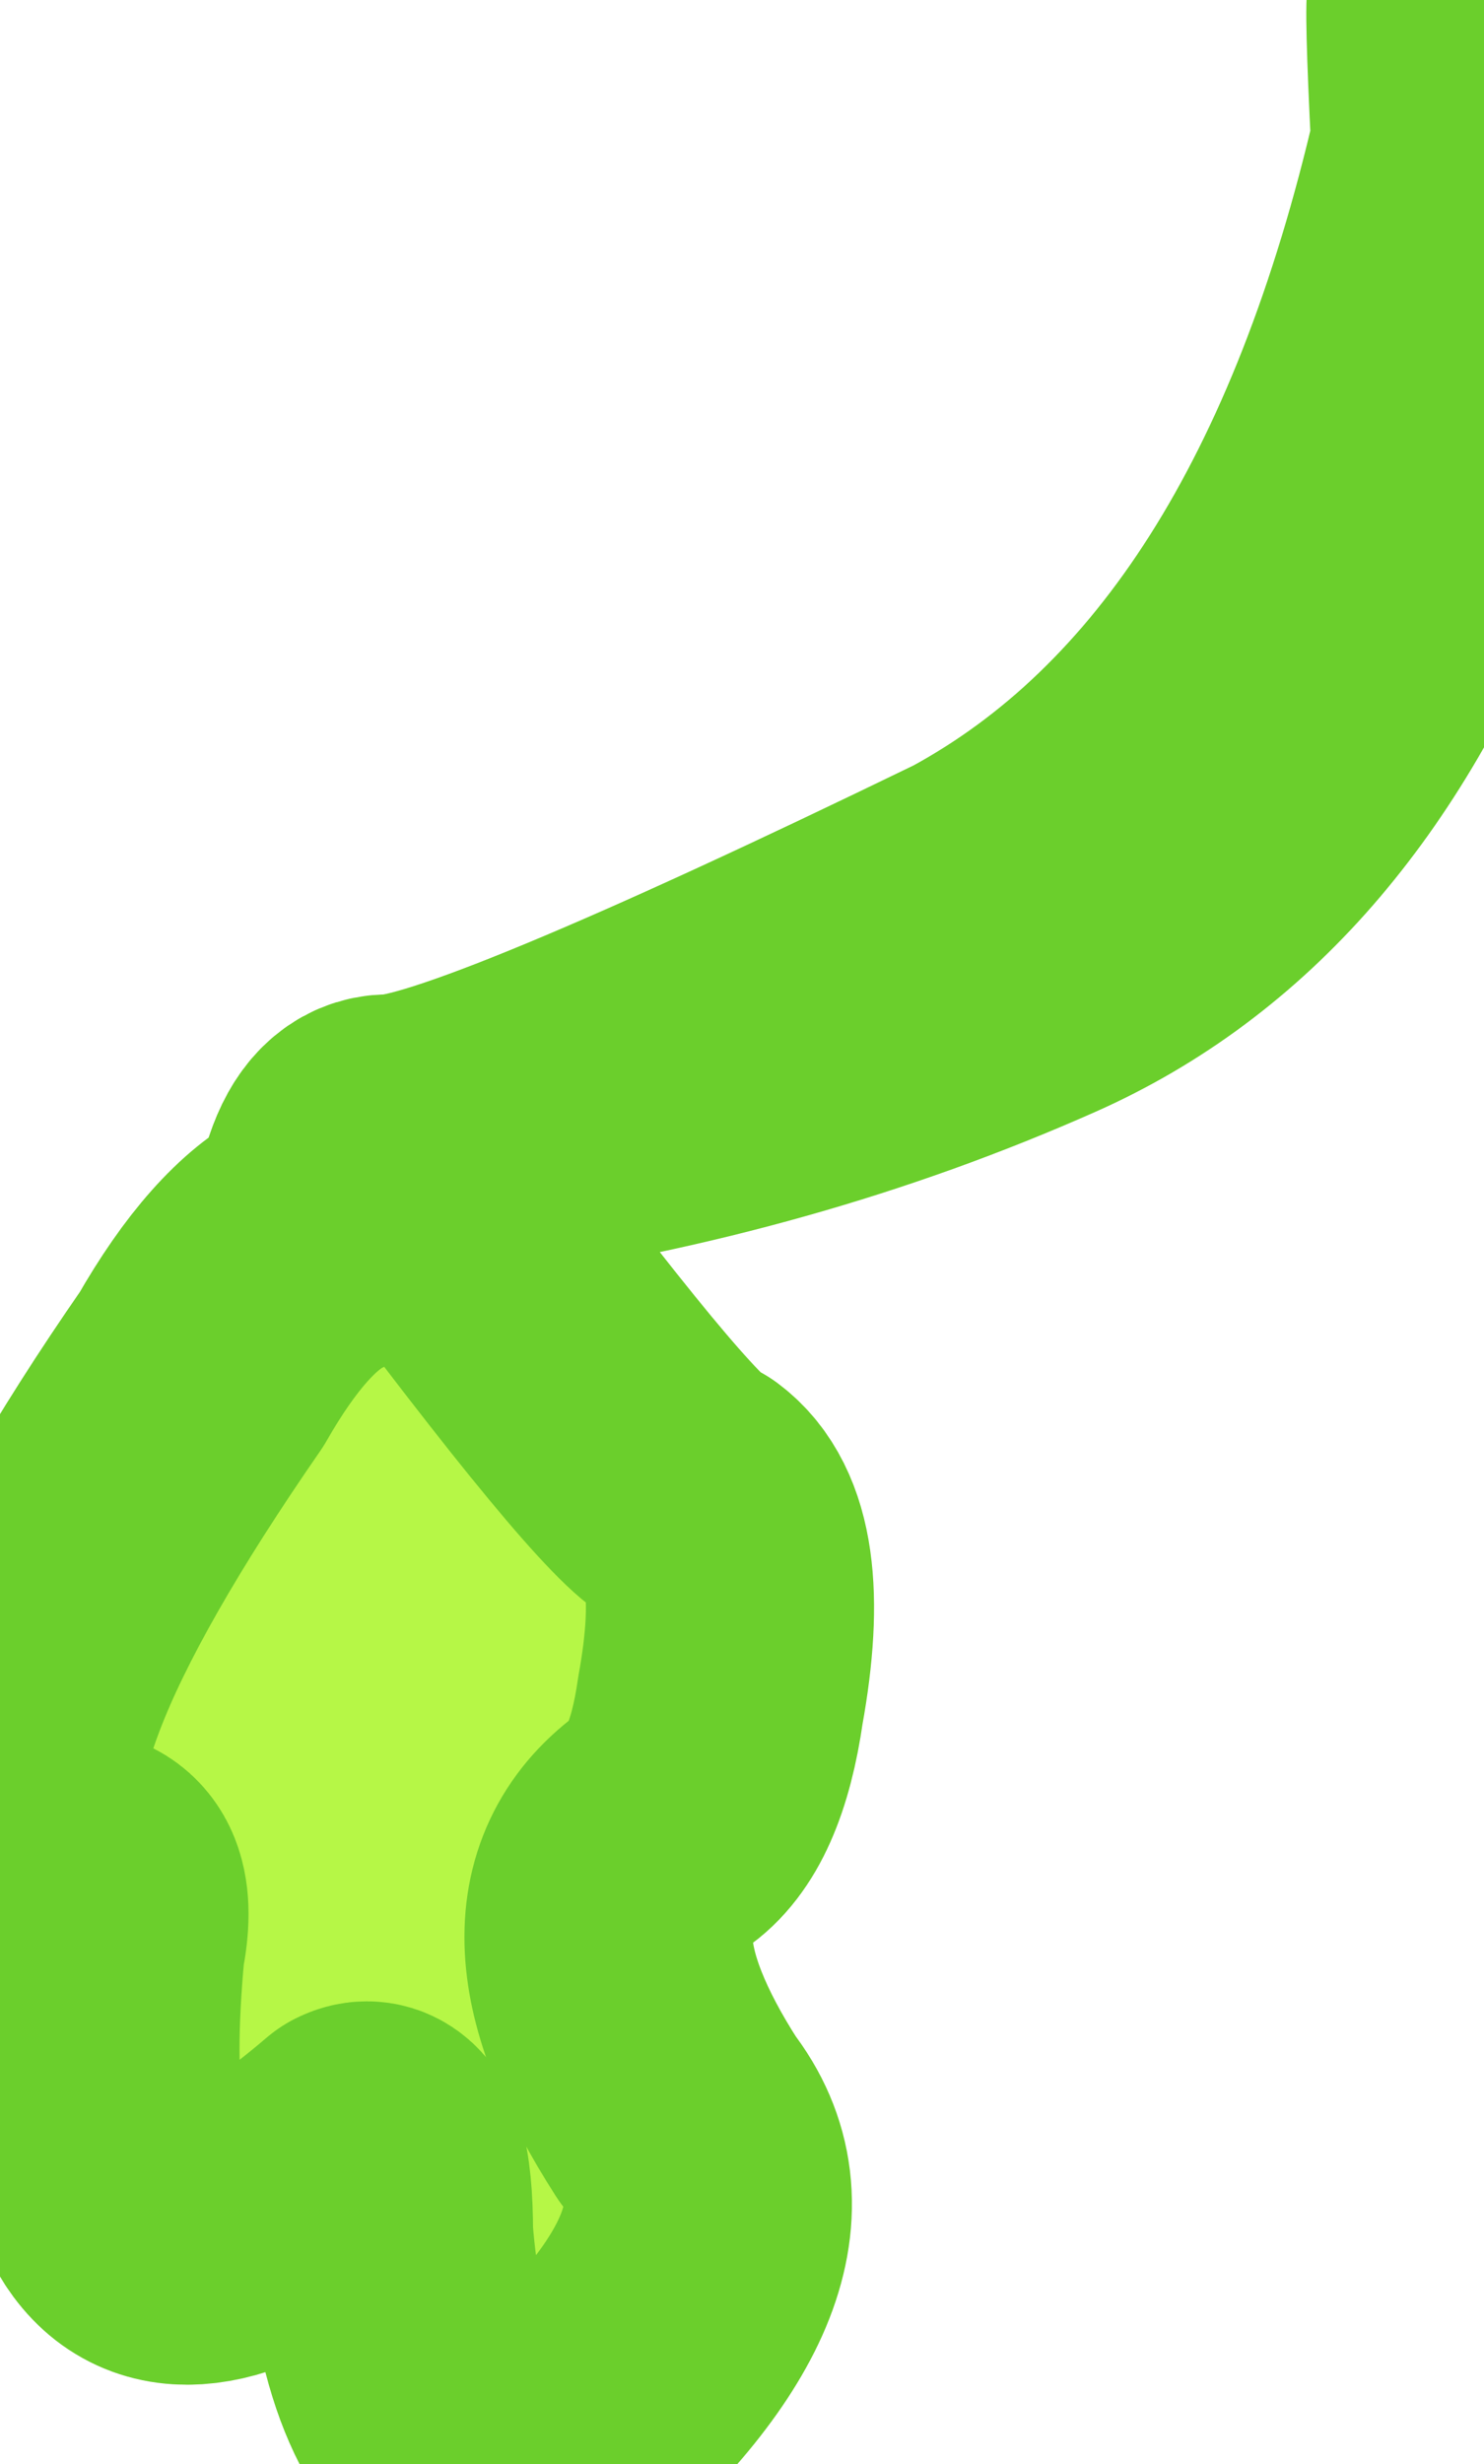<?xml version="1.0" encoding="UTF-8" standalone="no"?>
<svg xmlns:xlink="http://www.w3.org/1999/xlink" height="8.55px" width="5.15px" xmlns="http://www.w3.org/2000/svg">
  <g transform="matrix(1.0, 0.0, 0.0, 1.0, 0.0, 0.0)">
    <path d="M5.05 0.5 Q5.0 -0.5 5.1 0.45 5.2 1.1 4.95 1.85 4.5 3.0 3.6 3.4 2.7 3.8 1.65 3.95 1.5 4.0 1.55 4.2 2.3 5.2 2.4 5.2 2.6 5.35 2.5 5.9 2.45 6.25 2.3 6.35 1.9 6.65 2.35 7.35 2.7 7.8 1.9 8.5 1.8 8.6 1.7 8.55 1.4 8.4 1.35 7.75 1.35 7.4 1.25 7.45 0.2 8.35 0.35 6.75 0.4 6.5 0.25 6.5 0.1 6.5 0.05 6.45 -0.2 6.05 0.7 4.75 0.9 4.4 1.1 4.3 1.15 4.25 1.2 4.1 1.25 3.95 1.35 3.95 1.65 3.95 3.4 3.1 4.6 2.45 5.05 0.5" fill="#b6f746" fill-rule="evenodd" stroke="none"/>
    <path d="M5.05 0.5 Q4.6 2.45 3.4 3.1 1.65 3.95 1.35 3.95 1.25 3.95 1.2 4.1 1.15 4.25 1.1 4.3 0.9 4.4 0.7 4.75 -0.2 6.05 0.05 6.45 0.1 6.5 0.25 6.5 0.4 6.5 0.35 6.75 0.2 8.35 1.25 7.45 1.35 7.4 1.35 7.75 1.4 8.4 1.7 8.55 1.8 8.6 1.9 8.5 2.7 7.8 2.35 7.35 1.9 6.65 2.3 6.35 2.45 6.25 2.5 5.9 2.6 5.35 2.4 5.2 2.3 5.2 1.55 4.2 1.5 4.0 1.65 3.95 2.7 3.8 3.6 3.4 4.5 3.0 4.95 1.85 5.2 1.1 5.1 0.45 5.0 -0.5 5.05 0.5 Z" fill="none" stroke="#6bcf2c" stroke-linecap="round" stroke-linejoin="round" stroke-width="1.0"/>
  </g>
</svg>
